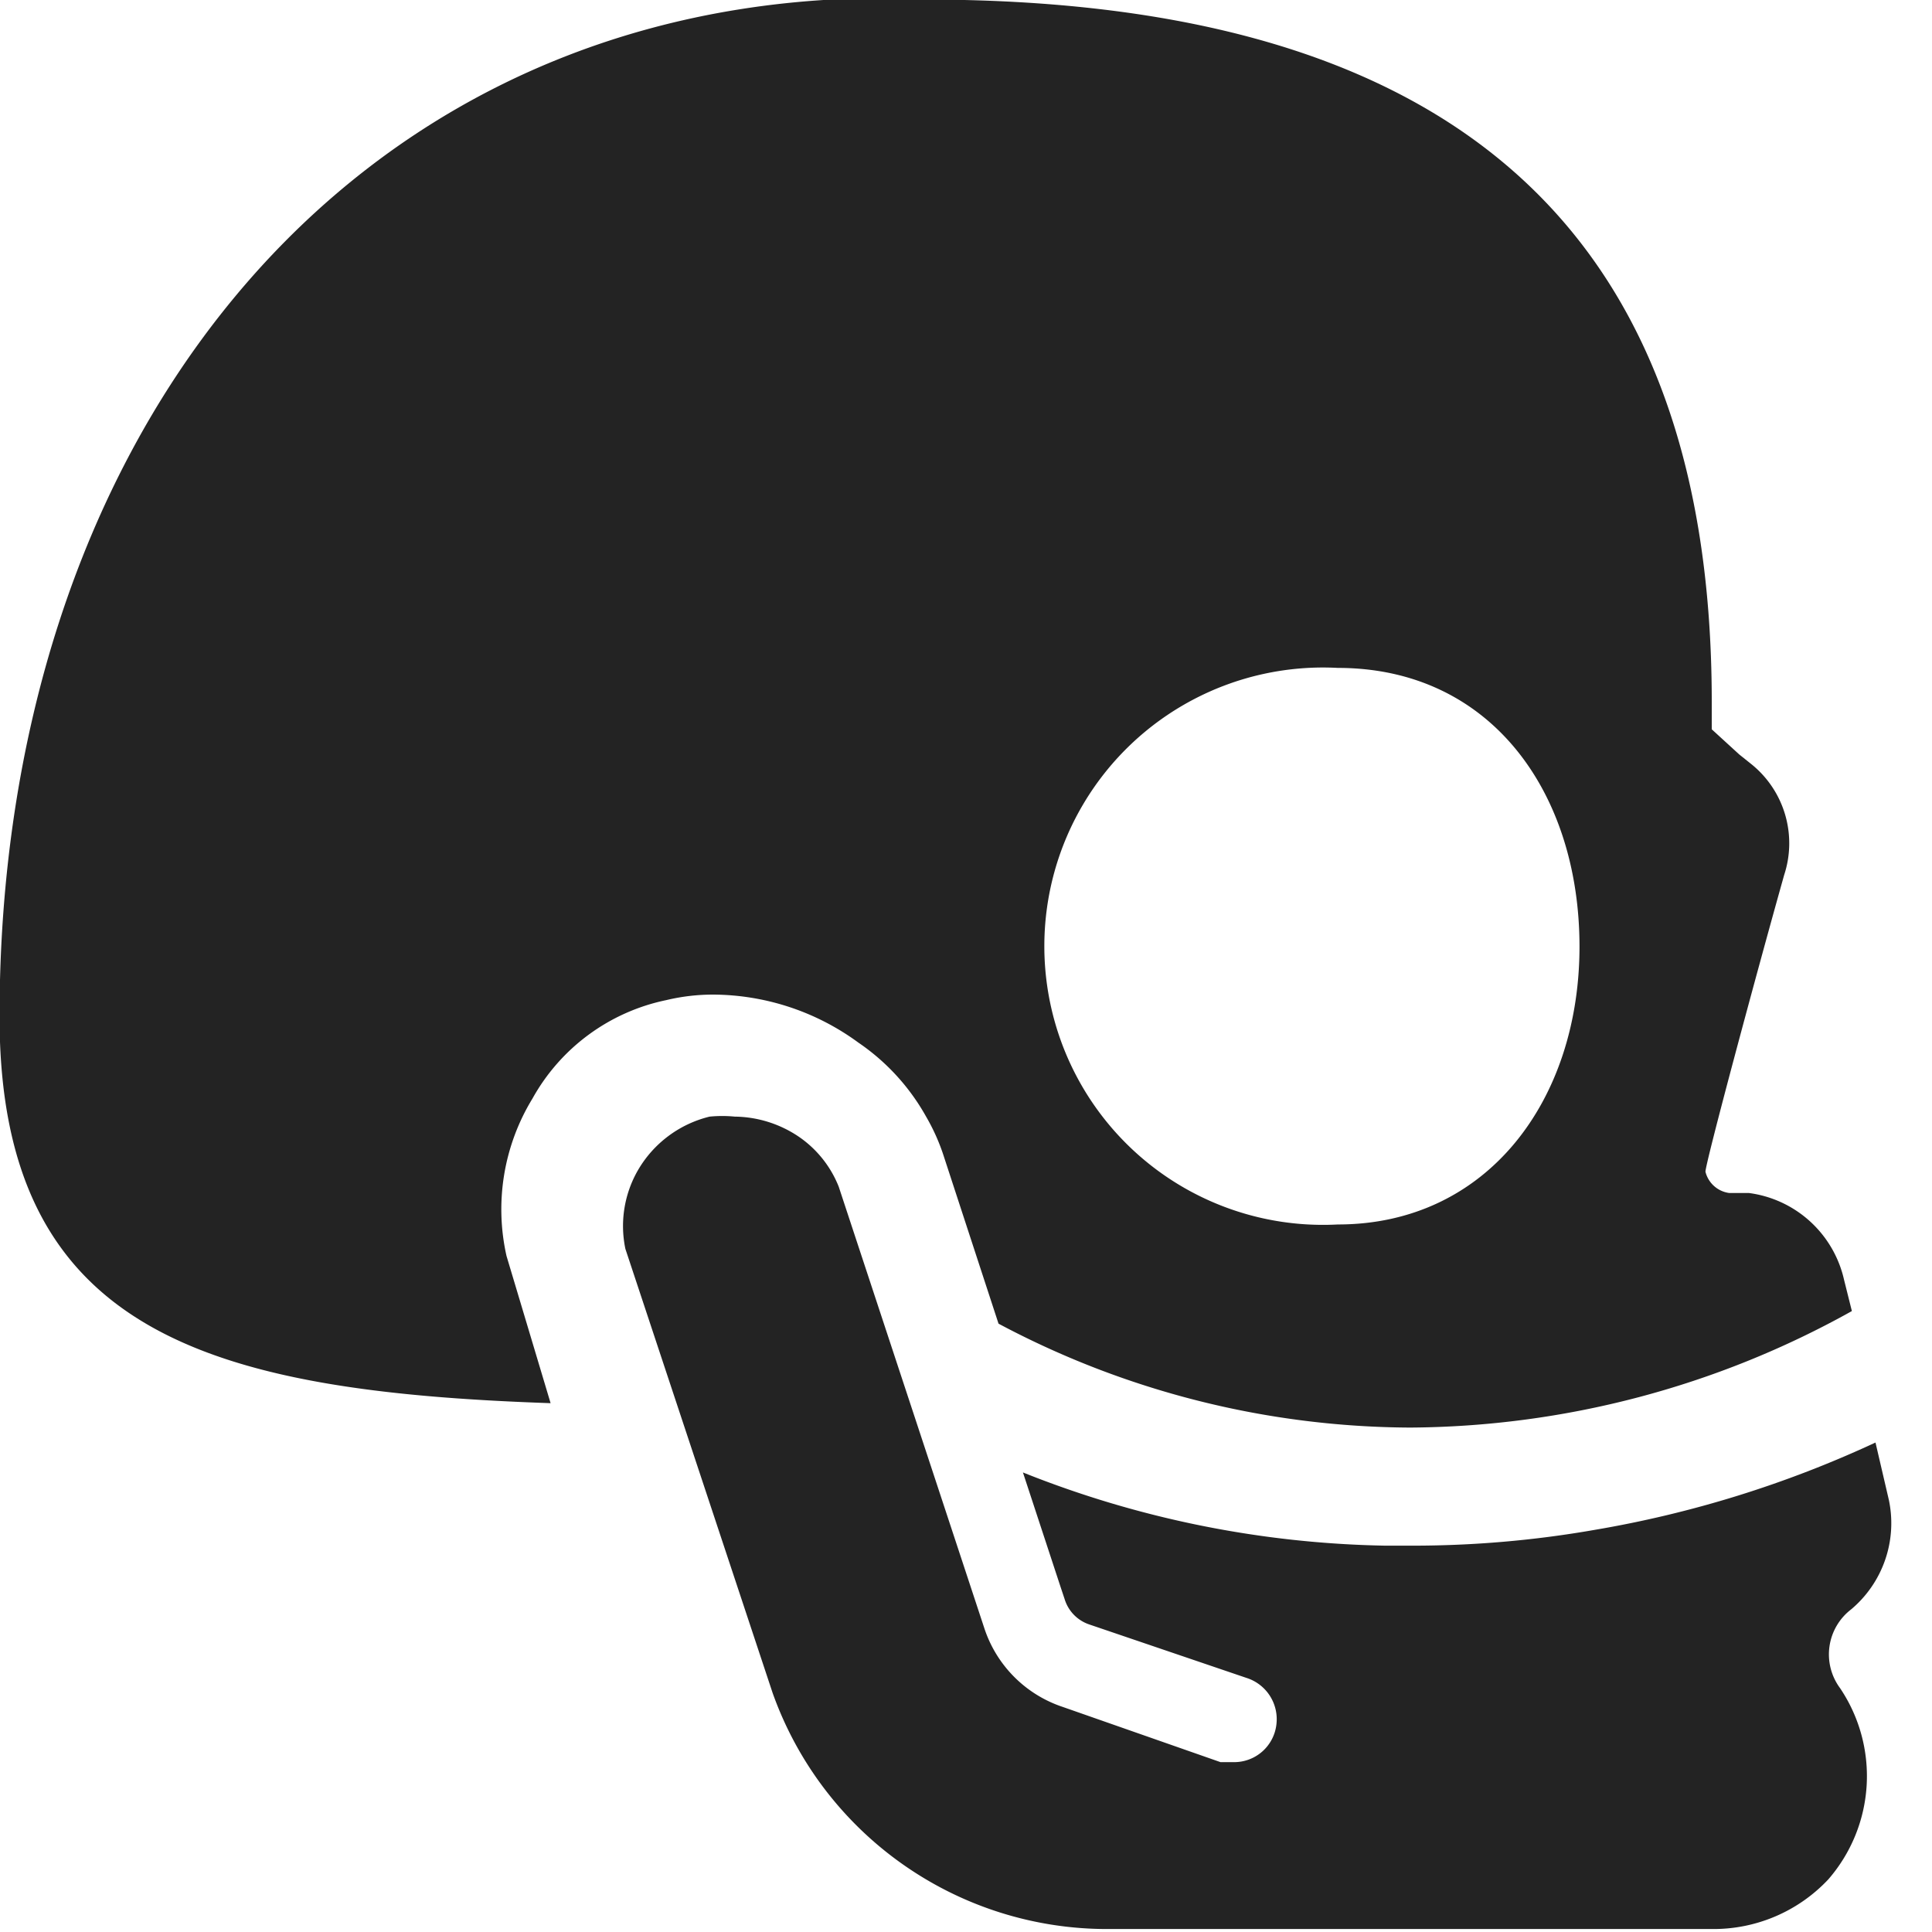 <?xml version="1.0" encoding="UTF-8" standalone="no"?>
<!-- Created with Inkscape (http://www.inkscape.org/) -->

<svg
   width="32"
   height="32"
   viewBox="0 0 8.467 8.467"
   version="1.1"
   id="svg8"
   inkscape:version="1.1 (c68e22c387, 2021-05-23)"
   sodipodi:docname="head.svg"
   inkscape:export-filename="D:\DEV_SRC\RxOT\DuAEF\DuAEF_Duik\icons/w16\w16_head.png"
   inkscape:export-xdpi="48"
   inkscape:export-ydpi="48"
   xmlns:inkscape="http://www.inkscape.org/namespaces/inkscape"
   xmlns:sodipodi="http://sodipodi.sourceforge.net/DTD/sodipodi-0.dtd"
   xmlns="http://www.w3.org/2000/svg"
   xmlns:svg="http://www.w3.org/2000/svg"
   xmlns:rdf="http://www.w3.org/1999/02/22-rdf-syntax-ns#"
   xmlns:cc="http://creativecommons.org/ns#"
   xmlns:dc="http://purl.org/dc/elements/1.1/">
  <defs
     id="defs2">
    <style
       id="style1399">.cls-1{fill:#e3e3e3;}</style>
    <style
       id="style1399-4">.cls-1{fill:#e3e3e3;}</style>
    <style
       id="style1399-8">.cls-1{fill:#e3e3e3;}</style>
    <style
       id="style1399-4-5">.cls-1{fill:#e3e3e3;}</style>
    <style
       id="style1399-0">.cls-1{fill:#e3e3e3;}</style>
    <style
       id="style854">.cls-1{fill:#e3e3e3;}</style>
    <style
       id="style1399-84">.cls-1{fill:#e3e3e3;}</style>
    <style
       id="style1399-4-8">.cls-1{fill:#e3e3e3;}</style>
    <style
       id="style1399-8-10">.cls-1{fill:#e3e3e3;}</style>
    <style
       id="style1399-4-5-3">.cls-1{fill:#e3e3e3;}</style>
    <style
       id="style1399-0-0">.cls-1{fill:#e3e3e3;}</style>
    <style
       id="style1399-5">.cls-1{fill:#e3e3e3;}</style>
    <style
       id="style1399-4-6">.cls-1{fill:#e3e3e3;}</style>
    <style
       id="style1399-8-1">.cls-1{fill:#e3e3e3;}</style>
    <style
       id="style1399-4-5-1">.cls-1{fill:#e3e3e3;}</style>
    <style
       id="style1399-0-5">.cls-1{fill:#e3e3e3;}</style>
    <style
       id="style1257">.cls-1{fill:#e3e3e3;}</style>
    <style
       id="style836">.cls-1{fill:#e3e3e3;}</style>
    <style
       id="style891">.cls-1{fill:#e3e3e3;}</style>
  </defs>
  <sodipodi:namedview
     id="base"
     pagecolor="#ffffff"
     bordercolor="#666666"
     borderopacity="1.0"
     inkscape:pageopacity="0.0"
     inkscape:pageshadow="2"
     inkscape:zoom="7.9999996"
     inkscape:cx="-0.81250004"
     inkscape:cy="8.8125004"
     inkscape:document-units="mm"
     inkscape:current-layer="svg8"
     showgrid="false"
     units="px"
     inkscape:window-width="1920"
     inkscape:window-height="1027"
     inkscape:window-x="-8"
     inkscape:window-y="-8"
     inkscape:window-maximized="1"
     inkscape:snap-bbox="true"
     inkscape:bbox-paths="true"
     inkscape:bbox-nodes="true"
     inkscape:snap-bbox-edge-midpoints="true"
     inkscape:snap-bbox-midpoints="true"
     inkscape:snap-nodes="true"
     inkscape:snap-others="true"
     inkscape:snap-object-midpoints="true"
     inkscape:snap-page="true"
     inkscape:pagecheckerboard="1">
    <sodipodi:guide
       position="8.467,0"
       orientation="-32,0"
       id="guide854"
       inkscape:locked="false" />
    <sodipodi:guide
       position="8.467,8.467"
       orientation="0,-32"
       id="guide856"
       inkscape:locked="false" />
    <sodipodi:guide
       position="0,8.467"
       orientation="32,0"
       id="guide858"
       inkscape:locked="false" />
  </sodipodi:namedview>
  <g
     id="g909"
     transform="matrix(0.345,0,0,0.345,-1.382,-1.482)"
     style="fill:#232323;fill-opacity:1">
    <path
       id="path897"
       d="m 28,23.35 -0.17,-0.73 a 14,14 0 0 1 -3.57,1.11 13.4,13.4 0 0 1 -2.33,0.2 H 21.6 A 13,13 0 0 1 17,23 l 0.48,1.46 0.05,0.15 a 0.49,0.49 0 0 0 0.31,0.32 l 2,0.68 a 0.55,0.55 0 0 1 0.38,0.59 0.54,0.54 0 0 1 -0.54,0.48 h -0.17 l -2,-0.7 a 1.57,1.57 0 0 1 -1,-1 l -1.85,-5.61 a 1.39,1.39 0 0 0 -0.5,-0.63 1.48,1.48 0 0 0 -0.82,-0.26 1.65,1.65 0 0 0 -0.32,0 1.45,1.45 0 0 0 -0.91,0.68 1.42,1.42 0 0 0 -0.16,1 l 1.87,5.64 a 4.51,4.51 0 0 0 4.24,3 h 7.7 v 0 a 2,2 0 0 0 1.47,-0.63 2,2 0 0 0 0.15,-2.43 v 0 a 0.72,0.72 0 0 1 0.14,-1 1.43,1.43 0 0 0 0.48,-1.39 z"
       class="cls-1"
       inkscape:connector-curvature="0"
       style="fill:#232323;fill-opacity:1" />
    <path
       id="path899"
       d="m 12.47,17 a 2.54,2.54 0 0 1 0.61,-0.07 3.14,3.14 0 0 1 1.83,0.61 2.77,2.77 0 0 1 0.86,0.94 v 0 A 2.58,2.58 0 0 1 16,19 l 0.69,2.11 a 11.22,11.22 0 0 0 5.23,1.32 11.65,11.65 0 0 0 5.61,-1.48 l -0.1,-0.4 a 1.43,1.43 0 0 0 -1.21,-1.1 h -0.25 a 0.36,0.36 0 0 1 -0.3,-0.27 c 0,-0.11 0.64,-2.49 1,-3.77 A 1.29,1.29 0 0 0 26.25,14 L 26.1,13.88 25.75,13.56 c 0,-0.12 0,-0.24 0,-0.35 0,-6.34 -3.69,-8.92 -10,-8.92 H 14.56 C 8.2,4.65 4,10 4,17.21 c 0,4 2.62,4.76 7,4.91 l -0.56,-1.87 a 2.7,2.7 0 0 1 0.33,-2 2.53,2.53 0 0 1 1.7,-1.25 z M 21,12.78 c 1.95,0 3.07,1.59 3.07,3.54 0,1.95 -1.17,3.53 -3.07,3.53 a 3.54,3.54 0 1 1 0,-7.07 z"
       class="cls-1"
       inkscape:connector-curvature="0"
       style="fill:#232323;fill-opacity:1" />
  </g>
</svg>
